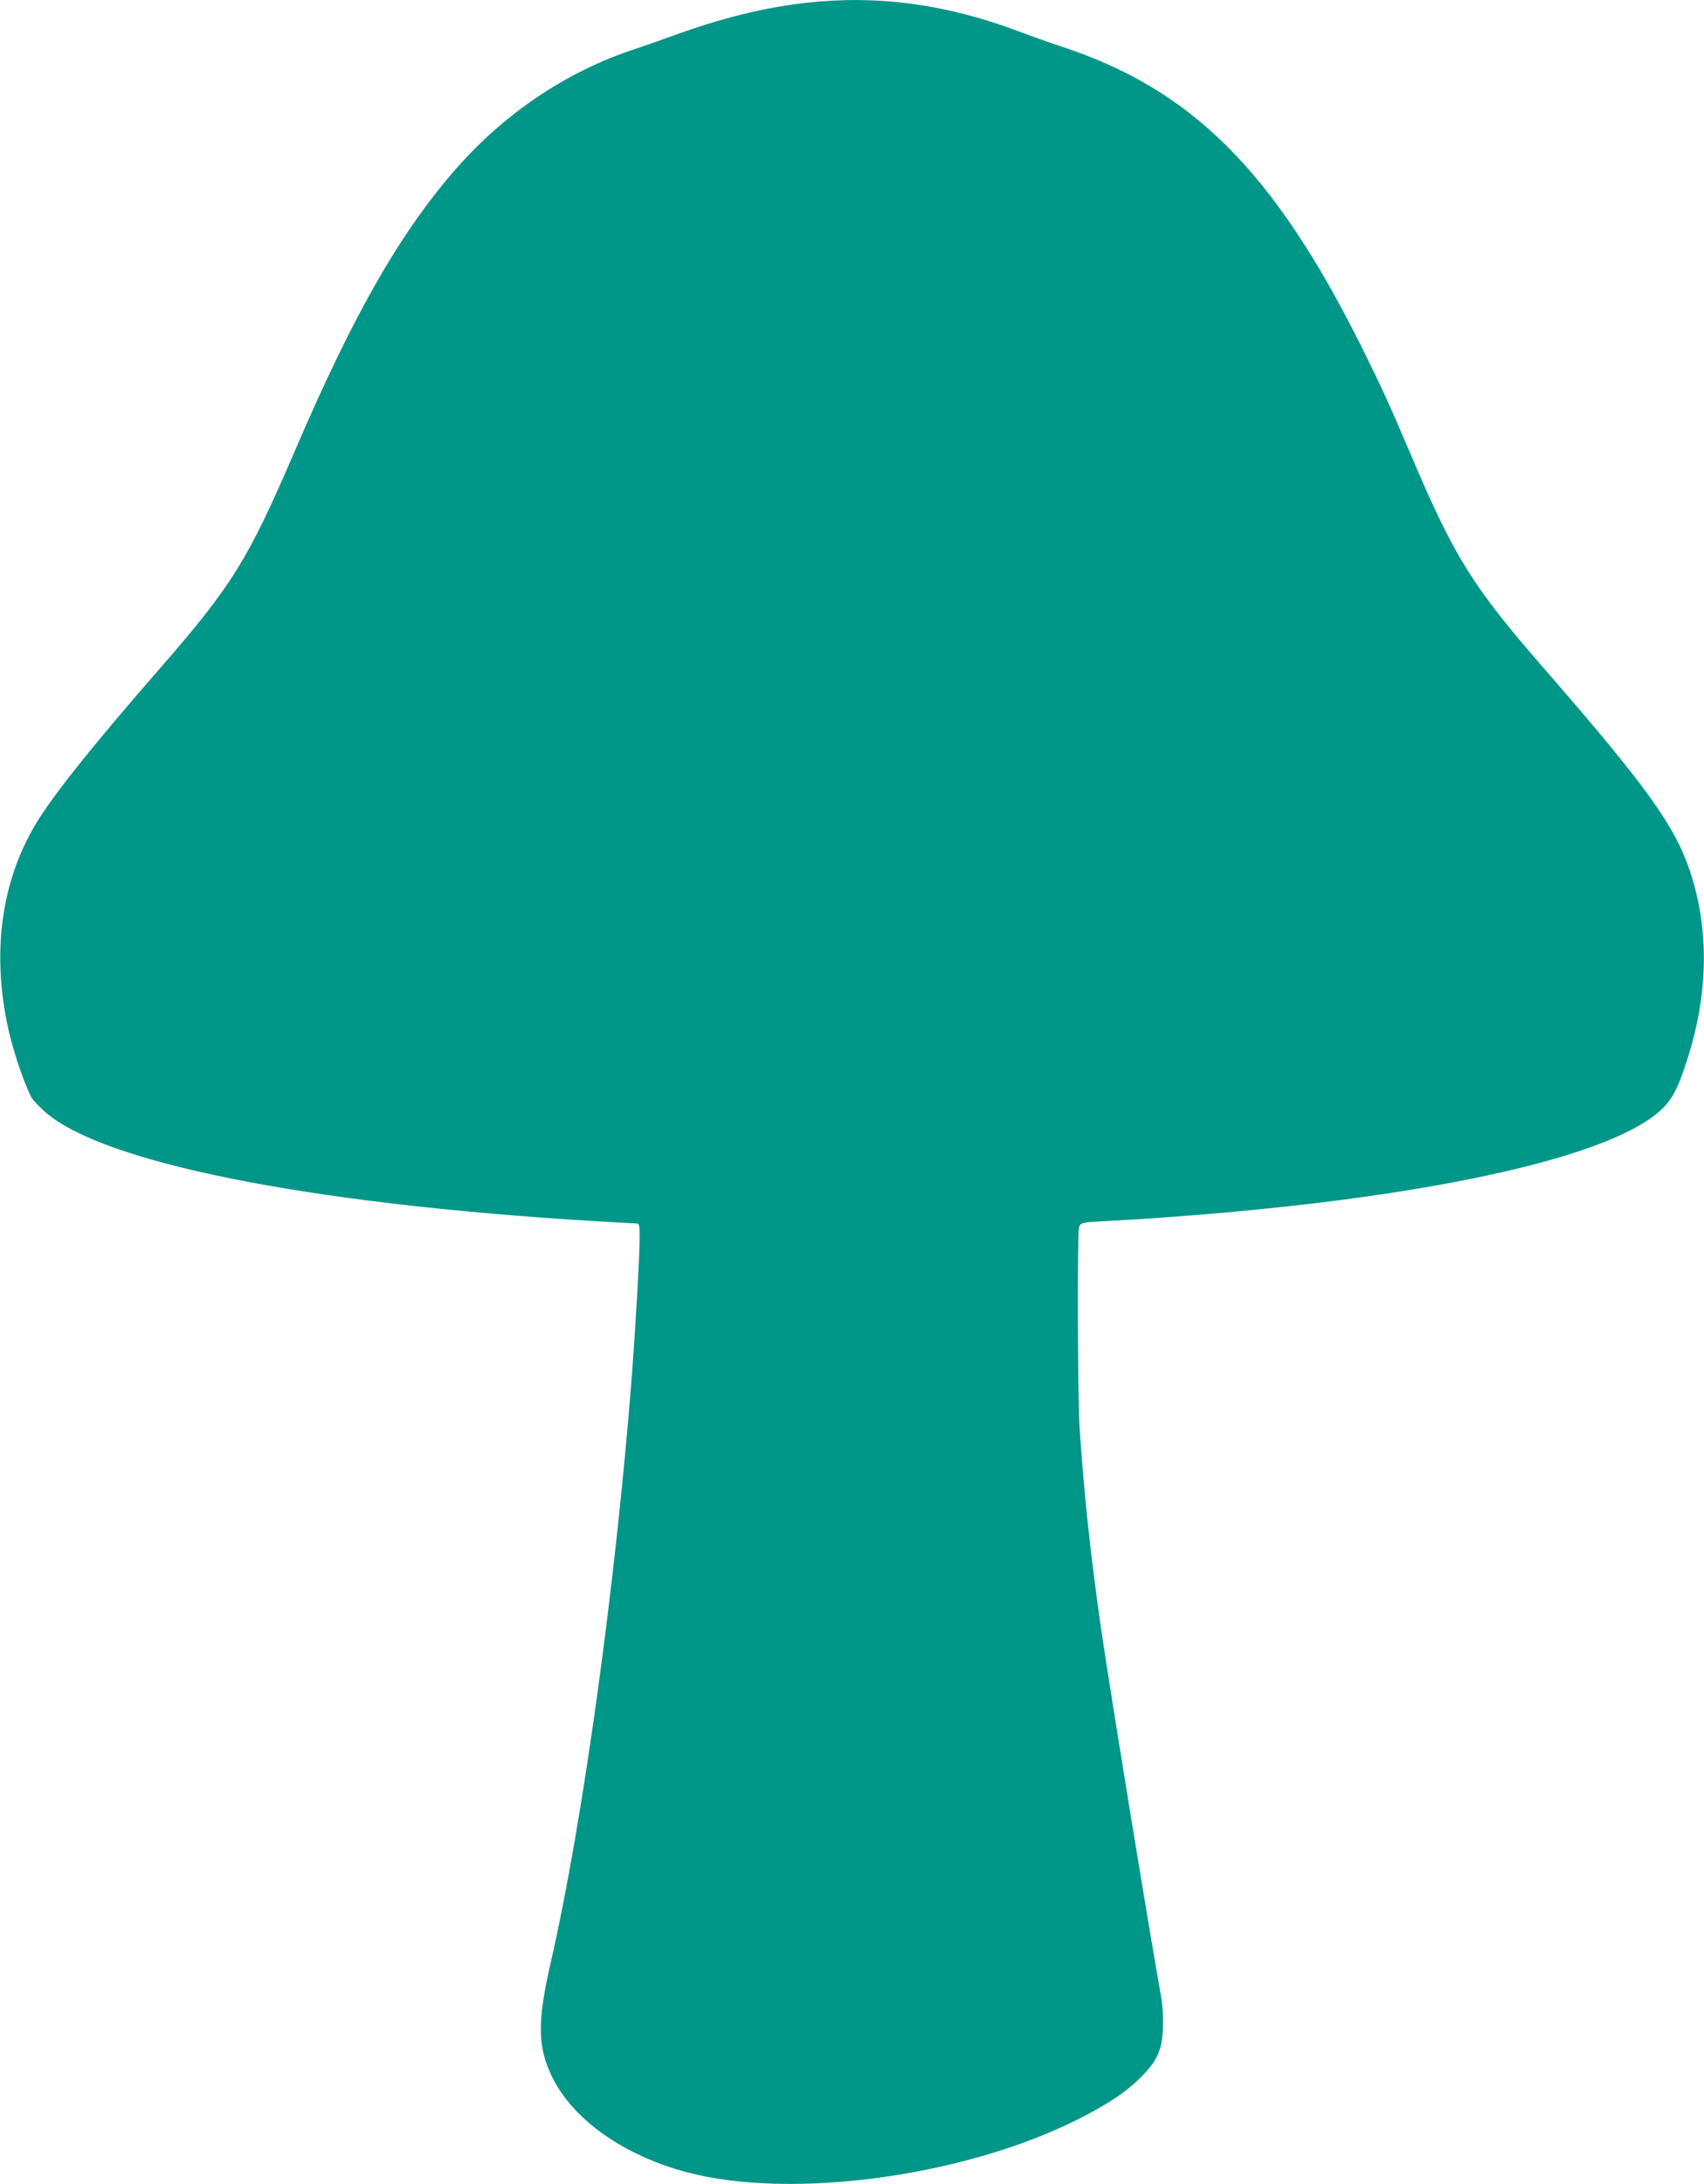 <?xml version="1.0" standalone="no"?>
<!DOCTYPE svg PUBLIC "-//W3C//DTD SVG 20010904//EN"
 "http://www.w3.org/TR/2001/REC-SVG-20010904/DTD/svg10.dtd">
<svg version="1.0" xmlns="http://www.w3.org/2000/svg"
 width="999pt" height="1280pt" viewBox="0 0 999 1280"
 preserveAspectRatio="xMidYMid meet">
<g transform="translate(0,1280) scale(0.1,-0.1)"
fill="#009688" stroke="none">
<path d="M4730 12784 c-246 -27 -499 -89 -795 -197 -82 -30 -175 -62 -205 -72
-409 -132 -785 -386 -1079 -730 -320 -374 -587 -845 -926 -1636 -272 -632
-366 -783 -790 -1269 -371 -426 -585 -692 -700 -868 -218 -338 -285 -754 -194
-1207 28 -139 91 -332 142 -434 6 -13 39 -49 73 -80 330 -302 1528 -543 3207
-646 137 -8 257 -15 268 -15 17 0 19 -8 19 -87 0 -105 -24 -519 -45 -798 -95
-1225 -289 -2630 -476 -3445 -81 -354 -78 -499 11 -678 125 -248 417 -453 785
-552 618 -164 1636 -25 2305 315 170 87 272 155 356 239 99 99 127 160 132
291 3 65 -2 132 -12 190 -83 469 -307 1843 -355 2180 -60 423 -97 772 -122
1155 -11 182 -14 1121 -3 1165 8 31 15 32 179 40 183 9 502 32 755 56 1279
119 2194 337 2472 589 70 63 104 126 161 305 123 382 128 761 15 1099 -89 267
-256 499 -852 1184 -420 482 -528 654 -776 1237 -146 343 -179 413 -304 665
-512 1022 -991 1499 -1761 1750 -55 18 -165 57 -245 87 -420 158 -822 213
-1240 167z"/>
</g>
</svg>
